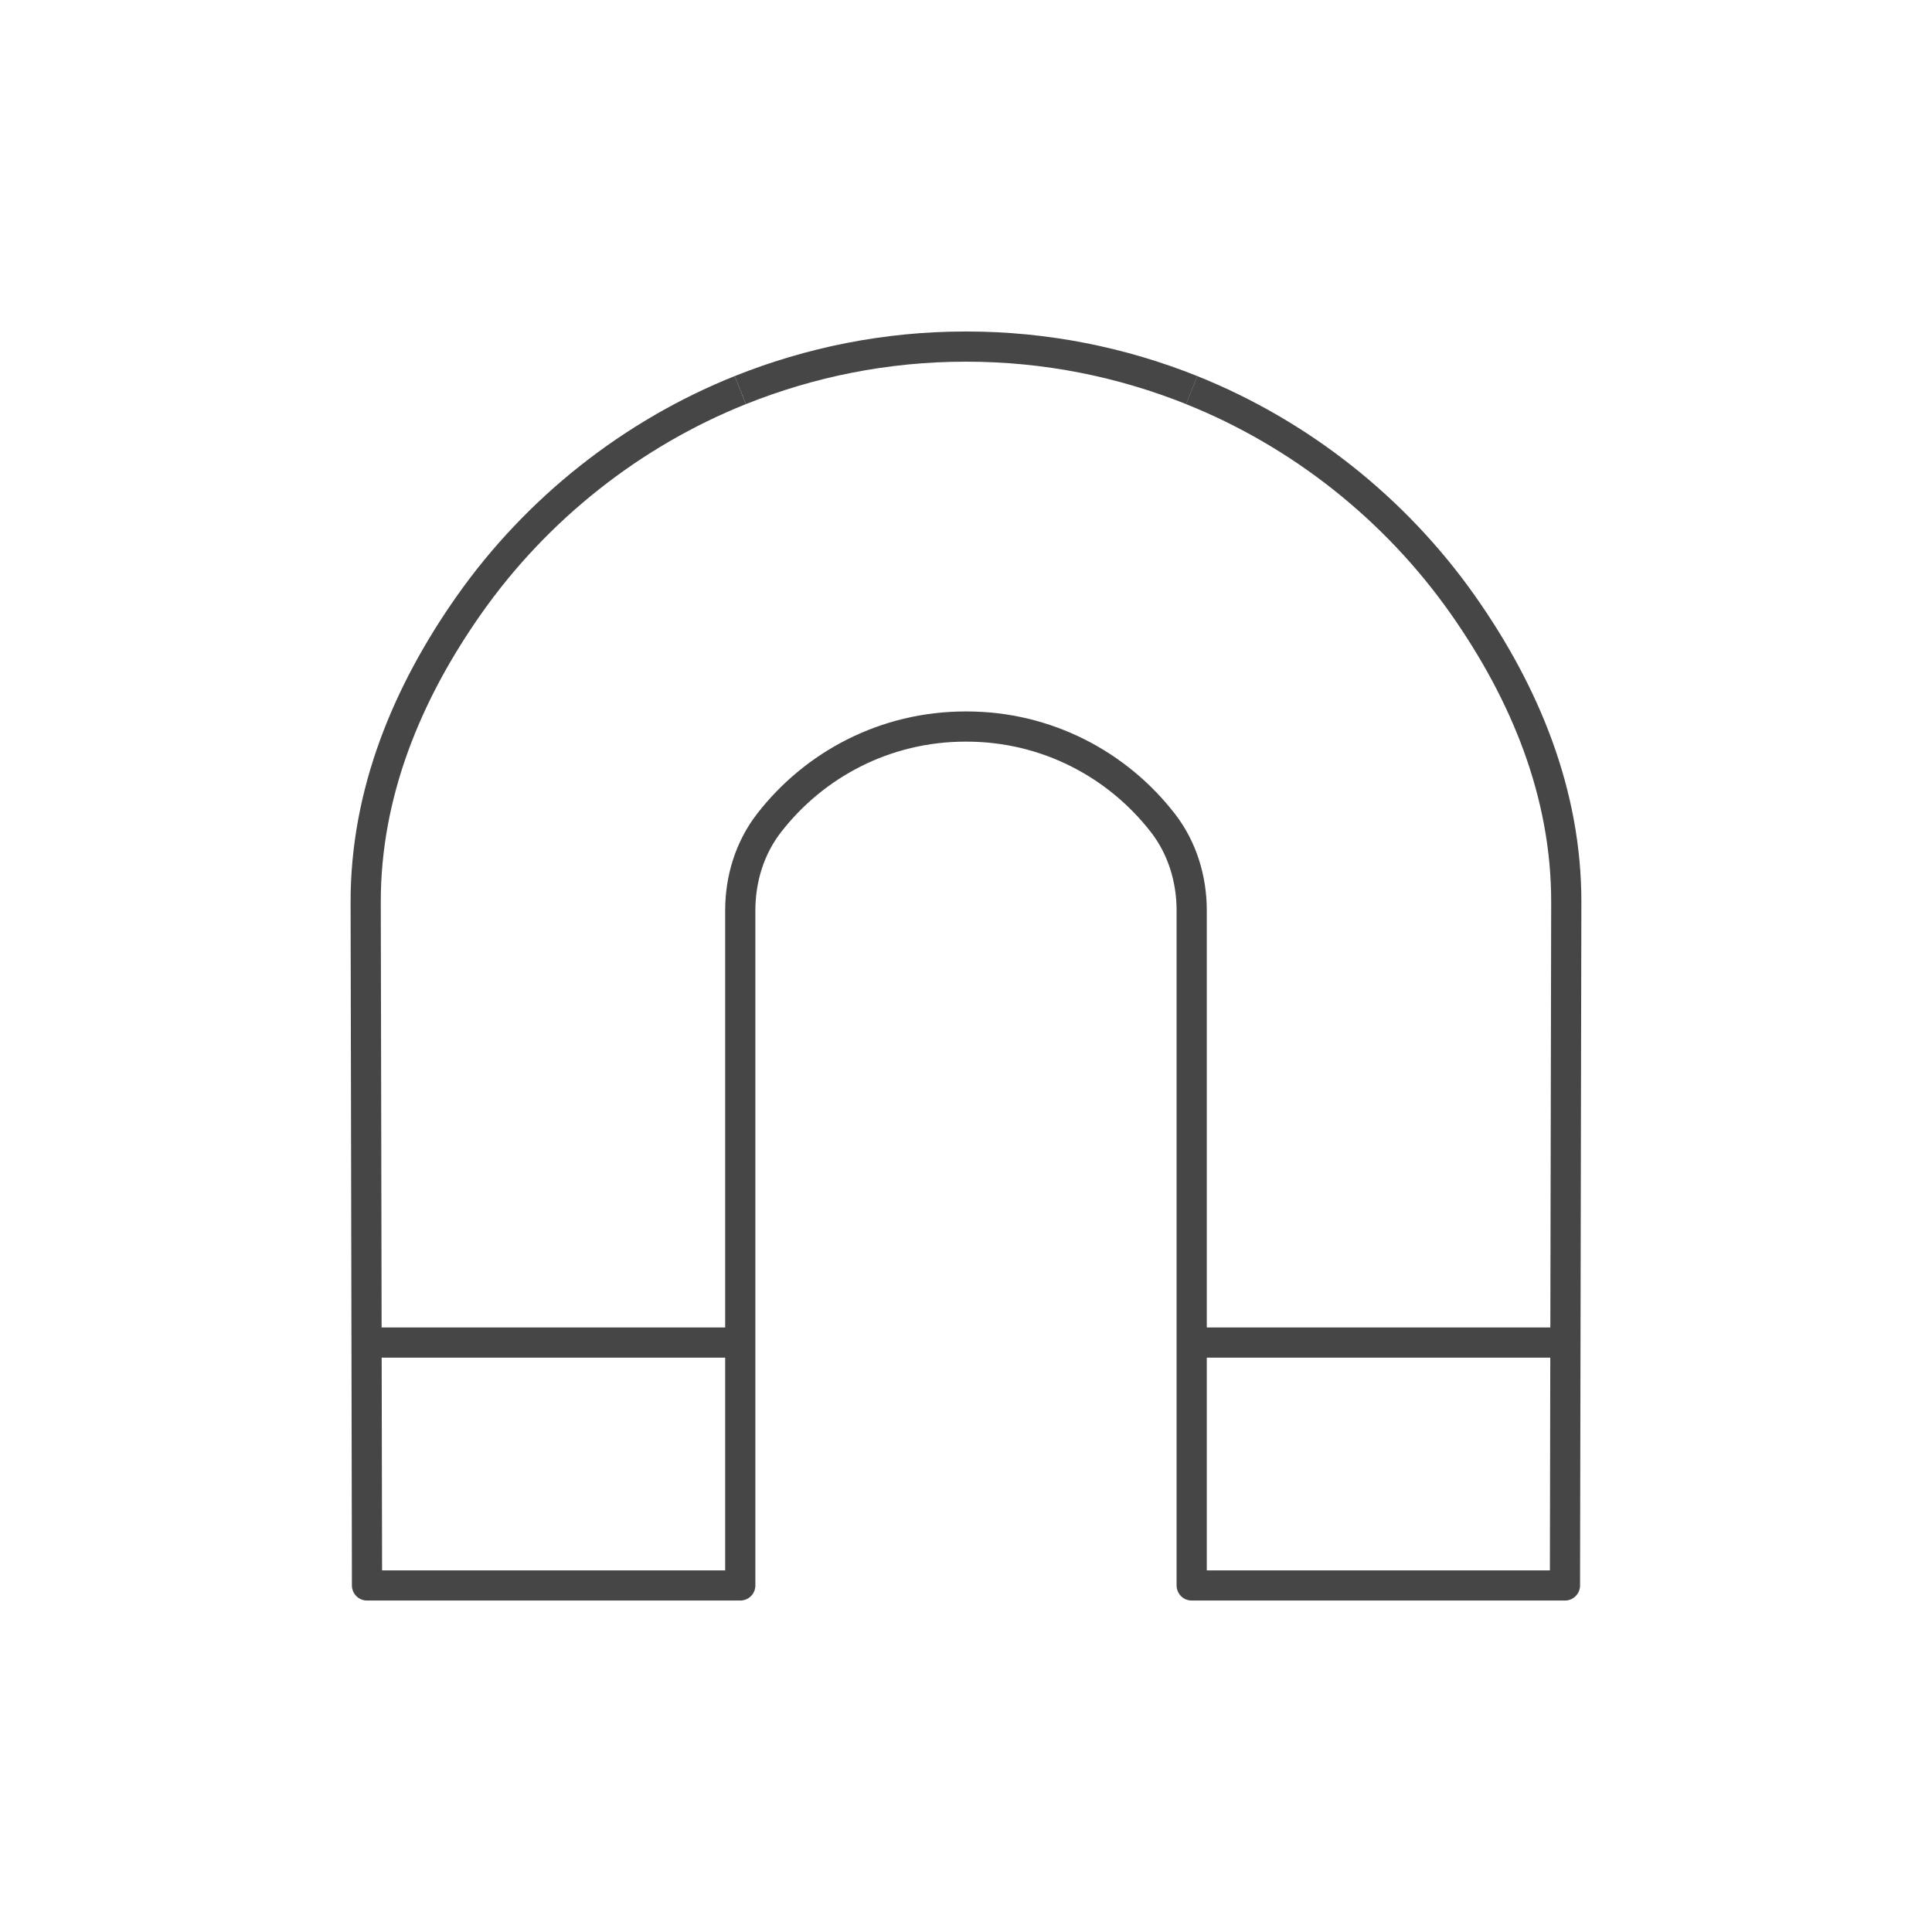 <?xml version="1.0" encoding="UTF-8"?><svg id="Laag_1" xmlns="http://www.w3.org/2000/svg" viewBox="0 0 512 512"><defs><style>.cls-1{fill:none;stroke:#464646;stroke-linejoin:round;stroke-width:8px;}</style></defs><path class="cls-1" d="M196.19,103.38c18.46-7.39,38.57-11.53,59.68-11.53h.27c21.1,0,41.22,4.14,59.68,11.53"/><path class="cls-1" d="M196.19,103.38c-28.8,11.52-53.96,31.48-71.82,56.83-16.54,23.48-27.52,50.06-27.46,78.98.03,16.57.07,33.13.1,49.7.04,22.3.09,44.61.13,66.91.03,17.55.07,35.11.1,52.66,0,3.9.02,7.8.02,11.7h98.92v-178.91c0-8.31,2.5-16.52,7.58-23.09,12.04-15.58,30.88-25.62,52.1-25.62h.27c21.22,0,40.05,10.04,52.1,25.62,5.08,6.57,7.58,14.79,7.58,23.09v178.91h98.92c0-3.9.02-7.8.02-11.7.03-17.55.07-35.11.1-52.66.04-22.3.09-44.61.13-66.91.03-16.57.07-33.13.1-49.7.06-28.92-10.92-55.5-27.46-78.98-17.86-25.35-43.02-45.3-71.82-56.83"/><line class="cls-1" x1="414.86" y1="355.79" x2="315.81" y2="355.79"/><line class="cls-1" x1="196.19" y1="355.79" x2="97.14" y2="355.79"/></svg>